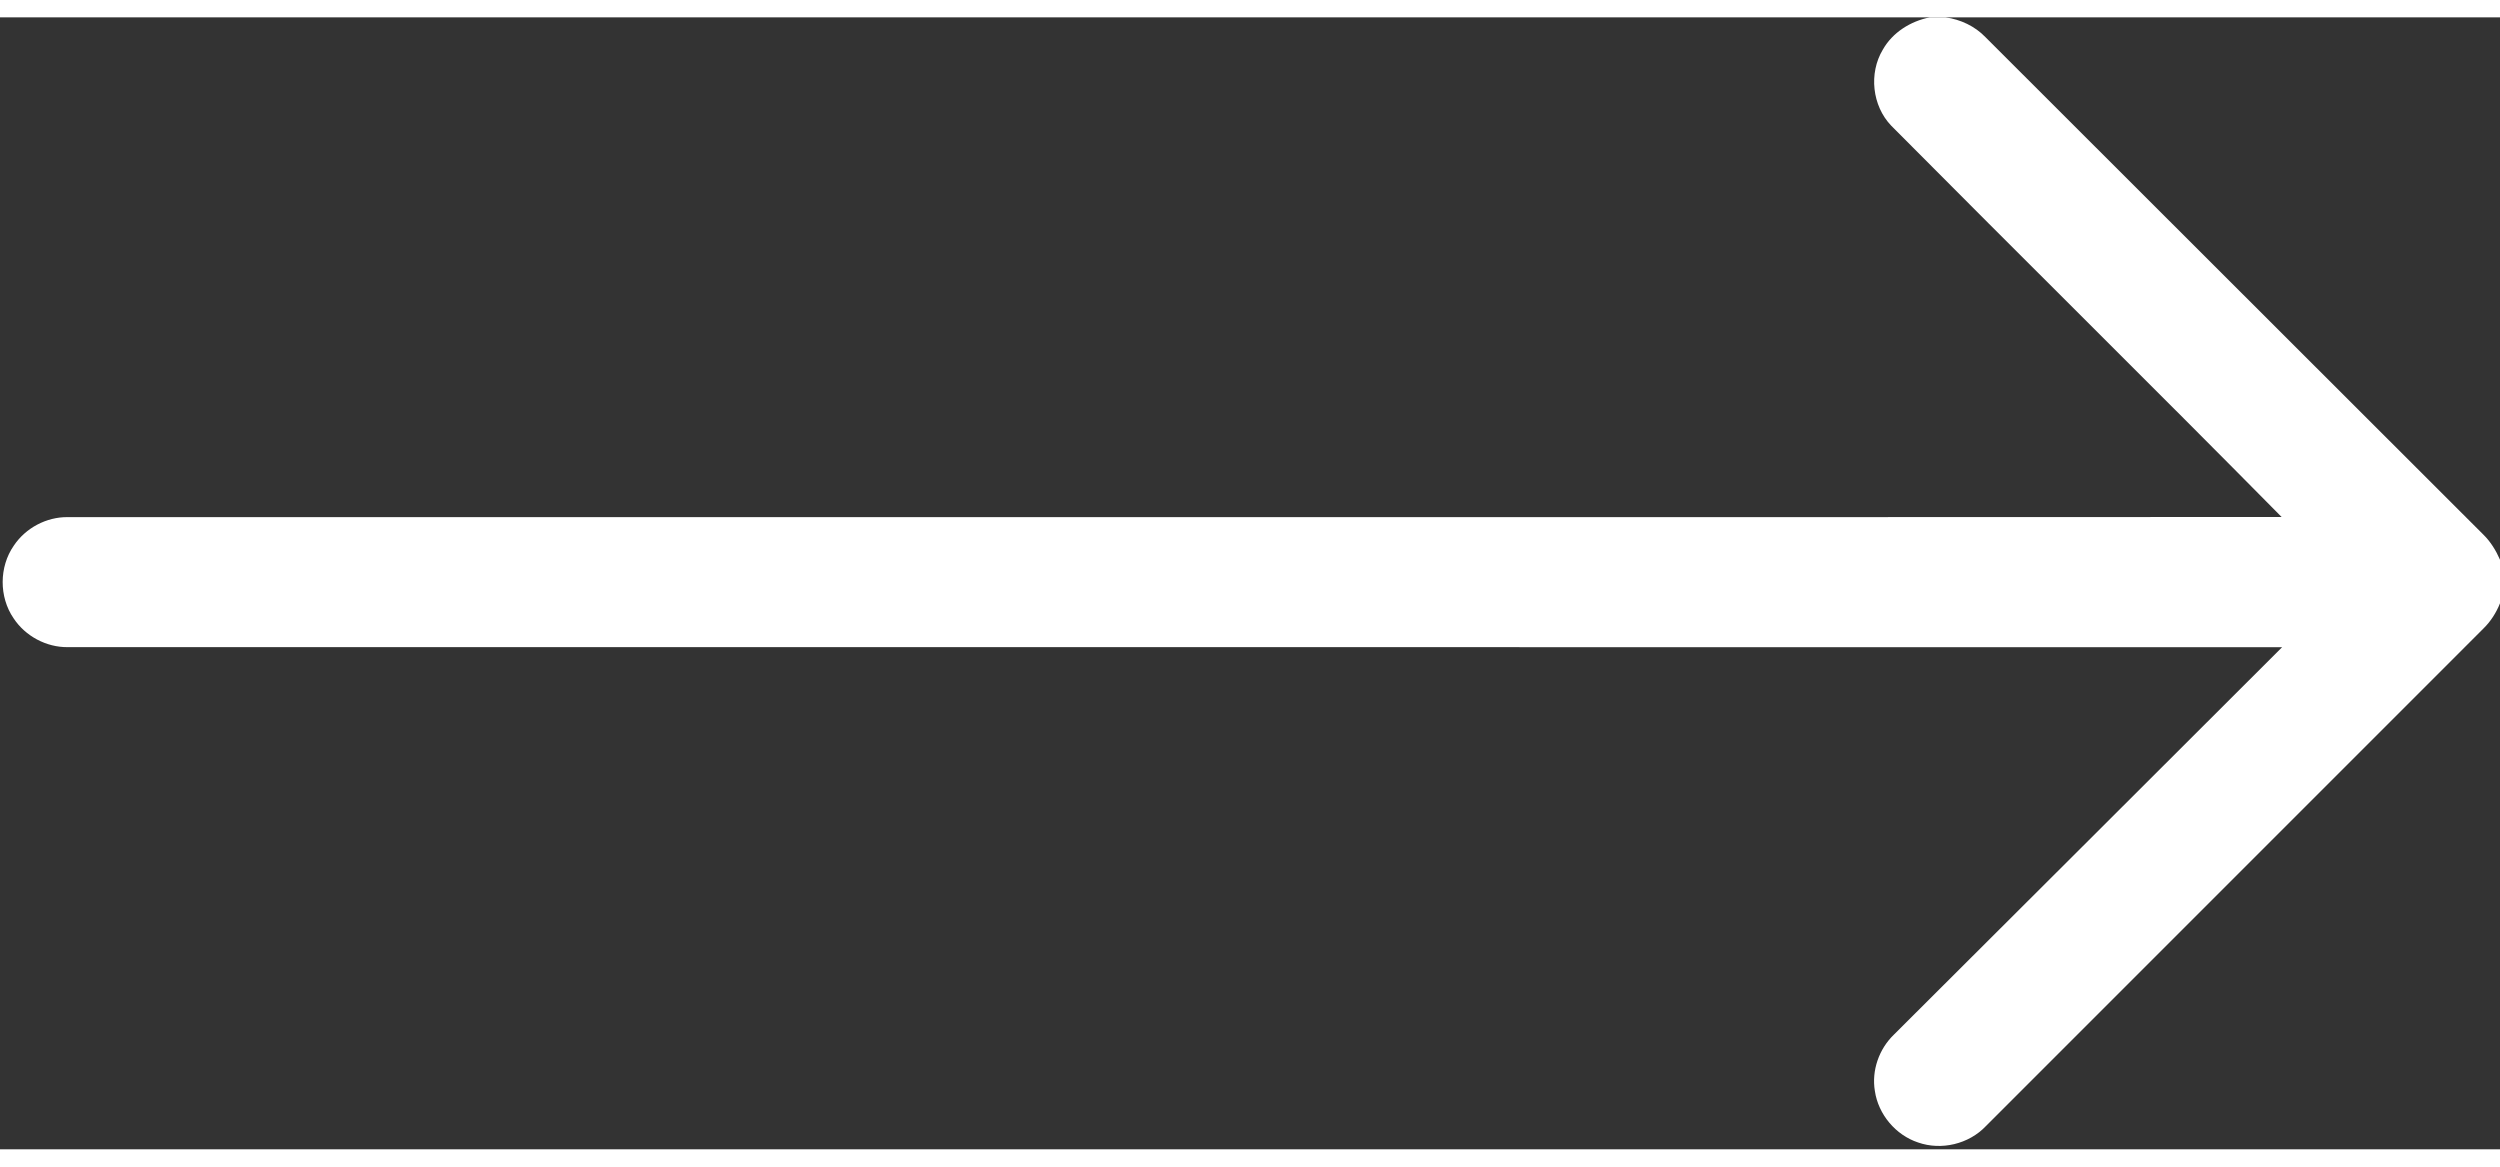 <?xml version="1.0" encoding="UTF-8" ?>
<!DOCTYPE svg PUBLIC "-//W3C//DTD SVG 1.1//EN" "http://www.w3.org/Graphics/SVG/1.1/DTD/svg11.dtd">
<svg width="60px" height="28px" viewBox="0 0 773 350" version="1.1" xmlns="http://www.w3.org/2000/svg">
<rect x="0" y="0" width="773" height="350" fill="#333333" stroke="none"/>
<g id="#000000ff">
<path fill="#fff" opacity="1.00" d=" M 596.66 0.00 L 601.61 0.00 C 606.21 0.67 610.61 2.71 613.86 6.08 C 665.20 57.37 716.53 108.66 767.87 159.95 C 770.10 162.14 771.75 164.84 773.00 167.70 L 773.00 181.17 C 771.84 184.07 770.14 186.76 767.90 188.95 C 716.59 240.24 665.32 291.56 614.01 342.85 C 608.76 348.38 600.27 350.41 593.08 347.89 C 586.14 345.60 580.77 339.21 579.71 331.97 C 578.65 325.65 580.99 318.98 585.59 314.55 C 625.59 274.60 665.67 234.73 705.63 194.75 C 477.42 194.70 249.20 194.76 20.99 194.73 C 14.35 194.82 7.82 191.33 4.18 185.78 C -0.32 179.20 -0.29 169.90 4.26 163.36 C 7.91 157.88 14.38 154.44 20.97 154.53 C 249.14 154.50 477.31 154.59 705.48 154.49 C 665.45 113.95 624.89 73.93 584.76 33.49 C 578.87 27.34 577.78 17.30 582.16 10.00 C 585.17 4.65 590.73 1.20 596.66 0.00 Z" />
</g>
</svg>
